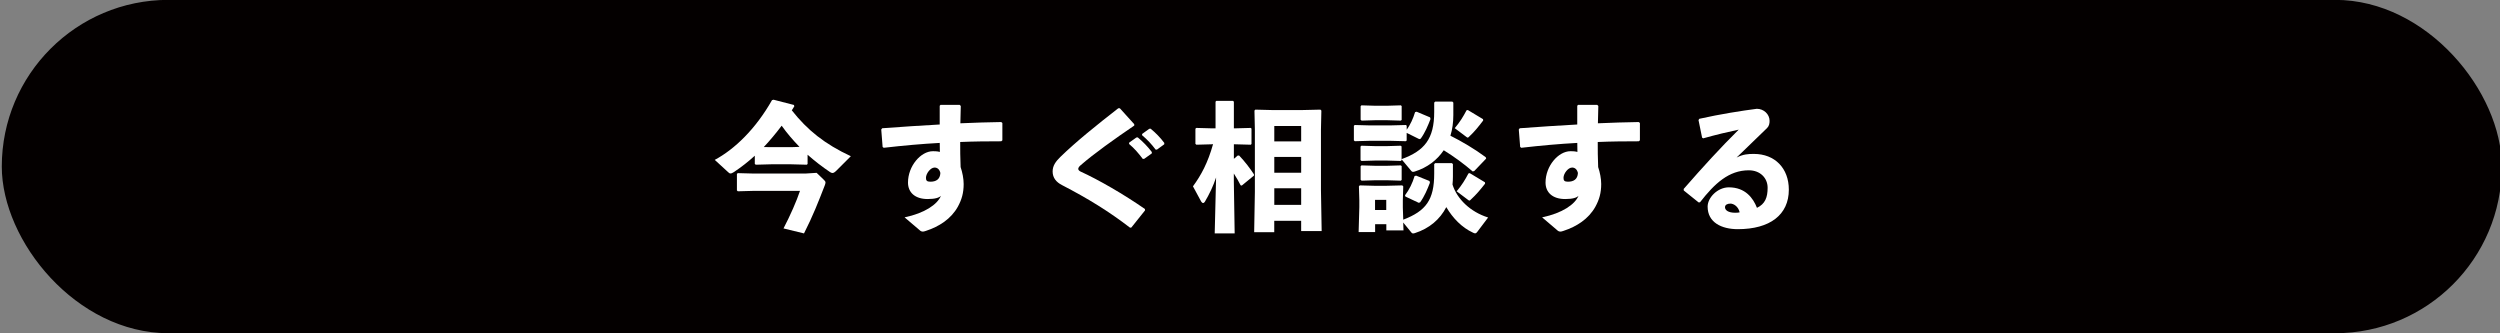 <svg viewBox="0 0 600 80" xmlns="http://www.w3.org/2000/svg"><rect x="0" y="0" width="600" height="80" fill="#808080" stroke="none"/><rect fill="#040000" height="80" rx="40" width="600" x=".43" y="-.03"/><g fill="#fff"><path d="m190.63 25.52c-.2.33-.4.67-.6.96 3.76 4.76 7.88 8.08 14.17 11.01l-3.43 3.43c-.4.4-.7.6-.96.6-.17 0-.37-.07-.57-.2-1.93-1.3-3.73-2.69-5.42-4.19v2.23l-.2.17-3.73-.1h-4.82l-3.69.1-.23-.2v-1.96c-1.56 1.43-3.23 2.73-5.02 3.93-.33.2-.57.33-.8.33-.2 0-.37-.1-.53-.27l-3.26-2.99c4.72-2.53 9.78-7.35 13.74-14.34l.37-.1 4.89 1.26.1.33zm-13.54 20.39-.23-.2v-3.96l.2-.2 3.73.1h12.54l2.66-.17 1.76 1.7c.2.2.37.37.37.63 0 .17-.07.4-.17.67-1.56 4.02-2.83 7.28-4.99 11.54l-4.92-1.2c1.7-3.26 3.13-6.55 3.96-9.01h-11.21l-3.69.1zm14.8-10.65c-1.56-1.6-2.99-3.26-4.29-5.09-1.36 1.8-2.76 3.49-4.29 5.12l1.76.03h4.82l2-.07z"/><path d="m217.11 52.16c4.82-1 7.85-3.09 8.72-5.16-.43.43-1.36.77-3.19.77-3.06 0-4.72-1.6-4.72-3.96 0-3.96 3.06-7.52 5.99-7.52 1.03 0 1.36.1 1.66.17 0-.73 0-1.36-.03-2.16-4.26.23-8.75.63-13.44 1.17l-.27-.2-.33-4.19.23-.3c4.62-.33 9.35-.67 13.8-.9v-4.49l.2-.23h4.59l.27.27c-.03 1.53-.07 2.89-.1 4.16 3.33-.13 6.65-.27 9.81-.3l.27.23v4.16l-.27.23c-3.29 0-6.62.03-9.85.17 0 1.83 0 3.76.1 6.02.43 1.26.73 2.79.73 4.06 0 2.16-.47 3.76-1.4 5.46-1.63 2.93-4.49 4.76-7.65 5.79-.13.03-.23.07-.33.1-.17.07-.33.07-.46.07-.2 0-.37-.07-.53-.17l-3.79-3.23zm7.15-11.94c-.93 0-2.03 1.43-2.03 2.46 0 .63.2.93 1.06.93 1.36 0 2.33-.57 2.4-2.1-.23-.93-.77-1.3-1.43-1.3z"/><path d="m271.23 54.66c-5.12-3.93-10.01-6.95-16.37-10.25-1.36-.7-2.23-1.73-2.23-3.26 0-1.36.73-2.39 1.86-3.49 3.79-3.69 8.81-7.72 13.9-11.68h.37l3.46 3.83v.33c-4.69 3.19-9.71 6.75-12.94 9.58-.33.27-.53.63-.5.86s.27.47.57.6c4.29 1.96 10.31 5.42 15.43 8.98l.03.33-3.29 4.12-.3.03zm-.23-20.43 1.73-1.23.33-.03c1.23 1.03 2.39 2.2 3.39 3.53l-.03.33-1.83 1.3h-.33c-1.03-1.36-1.96-2.46-3.29-3.59l.03-.3zm3.12-2.09 1.7-1.23.33-.03c1.23 1.03 2.3 2.1 3.29 3.43l-.03.33-1.73 1.26h-.33c-1.03-1.36-1.93-2.33-3.26-3.46z"/><path d="m290.82 34.63-3.69.1-.23-.2v-3.63l.2-.2 3.73.1h.9v-6.39l.17-.2h4.03l.2.2v6.39h.33l3.73-.1.17.17v3.69l-.17.17-3.73-.1h-.33v3.49l.93-.8h.33c1.43 1.5 2.59 3.06 3.56 4.52v.3l-2.93 2.4-.27-.07c-.47-.93-1.03-1.9-1.63-2.83v1.93l.2 12.44h-4.79l.33-13.41c-.73 2.16-1.56 3.89-2.69 5.82-.13.2-.27.3-.43.3s-.33-.13-.47-.37l-1.96-3.63c1.96-2.66 3.59-5.69 4.82-10.11h-.3zm15 18.36v2.73h-4.82l.17-9.65v-14.94l-.1-4.59.2-.23 3.99.1h7.35l4.29-.1.23.23-.1 4.59v14.47l.17 9.85h-4.92v-2.46h-6.45zm6.46-22.75h-6.45v3.69h6.45zm0 7.42h-6.45v3.79h6.45zm0 7.52h-6.45v3.99h6.45z"/><path d="m337.59 31.17c.9-1.26 1.56-2.7 2.03-4.26l.37-.1 3.23 1.36.1.4c-.6 1.56-1.3 3.26-2.36 4.72l-.33.1-3.03-1.5v1.83l-.2.17-3.86-.1h-4.69l-3.69.1-.23-.2v-3.49l.2-.2 3.73.1h4.69l3.86-.1.2.17v1zm-.83 21.56c5.49-2.1 7.45-4.76 7.45-11.08v-2.26l.23-.23h4.03l.23.23v2.99c0 .63-.03 1.26-.1 1.9 1.06 3.46 4.29 6.59 8.55 7.92l-2.59 3.43c-.17.23-.3.37-.53.37-.13 0-.3-.03-.53-.17-2.66-1.23-4.82-3.46-6.39-6.12-1.53 2.96-4.06 5.12-7.58 6.25-.13.03-.27.07-.37.07-.2 0-.3-.07-.43-.23l-1.96-2.4.07 1.9h-4.12v-1.5h-2.69v1.9h-3.96l.17-5.99v-1.66l-.1-3.33.2-.23 3.69.1h2.5l4.02-.1.23.23-.1 3.33v1.76l.1 2.93zm-.37-14.54c5.49-2 7.82-4.86 7.82-11.31v-2.26l.23-.23h4.13l.23.23v2.99c0 1.8-.23 3.46-.7 4.96 2.66 1.33 5.75 3.13 8.48 5.16l.1.33-2.86 2.99-.37.1c-2.06-1.8-4.62-3.66-6.95-5.09-1.6 2.36-3.92 4.16-6.99 5.12-.13.03-.27.07-.37.07-.2 0-.3-.07-.43-.23l-2.33-2.79v.23l-.2.17-3.36-.1h-2.73l-3.33.1-.23-.2v-3.26l.2-.2 3.36.1h2.73l3.36-.1.2.17v3.06zm-9.61-9.25-.23-.2v-3.26l.2-.2 3.36.1h2.73l3.36-.1.2.17v3.33l-.2.17-3.36-.1h-2.73l-3.33.1zm0 14.41-.23-.2v-3.26l.2-.2 3.36.1h2.73l3.36-.1.2.17v3.33l-.2.17-3.36-.1h-2.73l-3.33.1zm5.92 4.62h-2.69v2.43h2.69zm10.38-4.52.1.4c-.6 1.56-1.3 3.26-2.36 4.72l-.33.1-3.19-1.5-.1-.3c1.03-1.36 1.8-2.93 2.3-4.62l.37-.1 3.23 1.3zm12.87-14.51c-1.23 1.6-2 2.59-3.39 3.89-.13.13-.2.2-.3.2s-.2-.07-.33-.17l-2.79-2.1c1.23-1.46 2.03-2.76 2.83-4.29l.3-.07 3.66 2.2.03.33zm.47 15.14c-1.26 1.6-2.06 2.56-3.46 3.86-.13.13-.2.2-.3.2s-.2-.07-.33-.17l-2.73-2.06c1.23-1.46 2.03-2.76 2.83-4.29l.3-.07 3.66 2.2z"/><path d="m370.12 52.16c4.82-1 7.85-3.09 8.72-5.16-.43.43-1.36.77-3.19.77-3.06 0-4.72-1.6-4.72-3.96 0-3.96 3.06-7.52 5.99-7.52 1.03 0 1.36.1 1.66.17 0-.73 0-1.36-.03-2.16-4.26.23-8.75.63-13.44 1.17l-.27-.2-.33-4.19.23-.3c4.62-.33 9.35-.67 13.8-.9v-4.49l.2-.23h4.59l.27.27c-.03 1.53-.07 2.89-.1 4.16 3.33-.13 6.65-.27 9.81-.3l.27.23v4.16l-.27.23c-3.29 0-6.62.03-9.85.17 0 1.83 0 3.76.1 6.02.43 1.26.73 2.79.73 4.06 0 2.16-.47 3.76-1.4 5.46-1.63 2.93-4.49 4.76-7.65 5.79-.13.03-.23.07-.33.1-.17.07-.33.07-.46.07-.2 0-.37-.07-.53-.17l-3.79-3.23zm7.15-11.94c-.93 0-2.03 1.43-2.03 2.46 0 .63.2.93 1.06.93 1.36 0 2.33-.57 2.4-2.1-.23-.93-.77-1.3-1.43-1.3z"/><path d="m408.51 33.07-.87-4.26.2-.3c5.06-1.13 10.18-1.93 13.8-2.4 1.66 0 3.06 1.3 3.06 2.89 0 .6-.1 1.23-.6 1.73-2.69 2.66-4.56 4.36-7.32 7.08 1.6-.8 2.76-.87 4.16-.87 5.02 0 8.38 3.43 8.38 8.58 0 6.05-4.56 9.48-12.24 9.48-3.93 0-7.25-1.63-7.25-5.42 0-2.16 2.4-4.62 5.09-4.62 3.96 0 5.85 2.59 6.75 4.92 1.96-.93 2.56-2.5 2.56-4.82s-1.76-4.19-4.52-4.19c-4.76 0-8.18 3.13-11.71 7.68l-.33.03-3.56-2.86-.03-.37c4.59-5.26 8.78-9.85 13.21-14.24-2.53.53-5.46 1.23-8.52 2.09l-.27-.17zm6.75 15.8c-.67 0-1.26.27-1.26.86 0 .7.76 1.33 2.46 1.33.46 0 .8-.03 1.06-.1-.33-1.43-1.46-2.1-2.26-2.1z"/></g></svg>